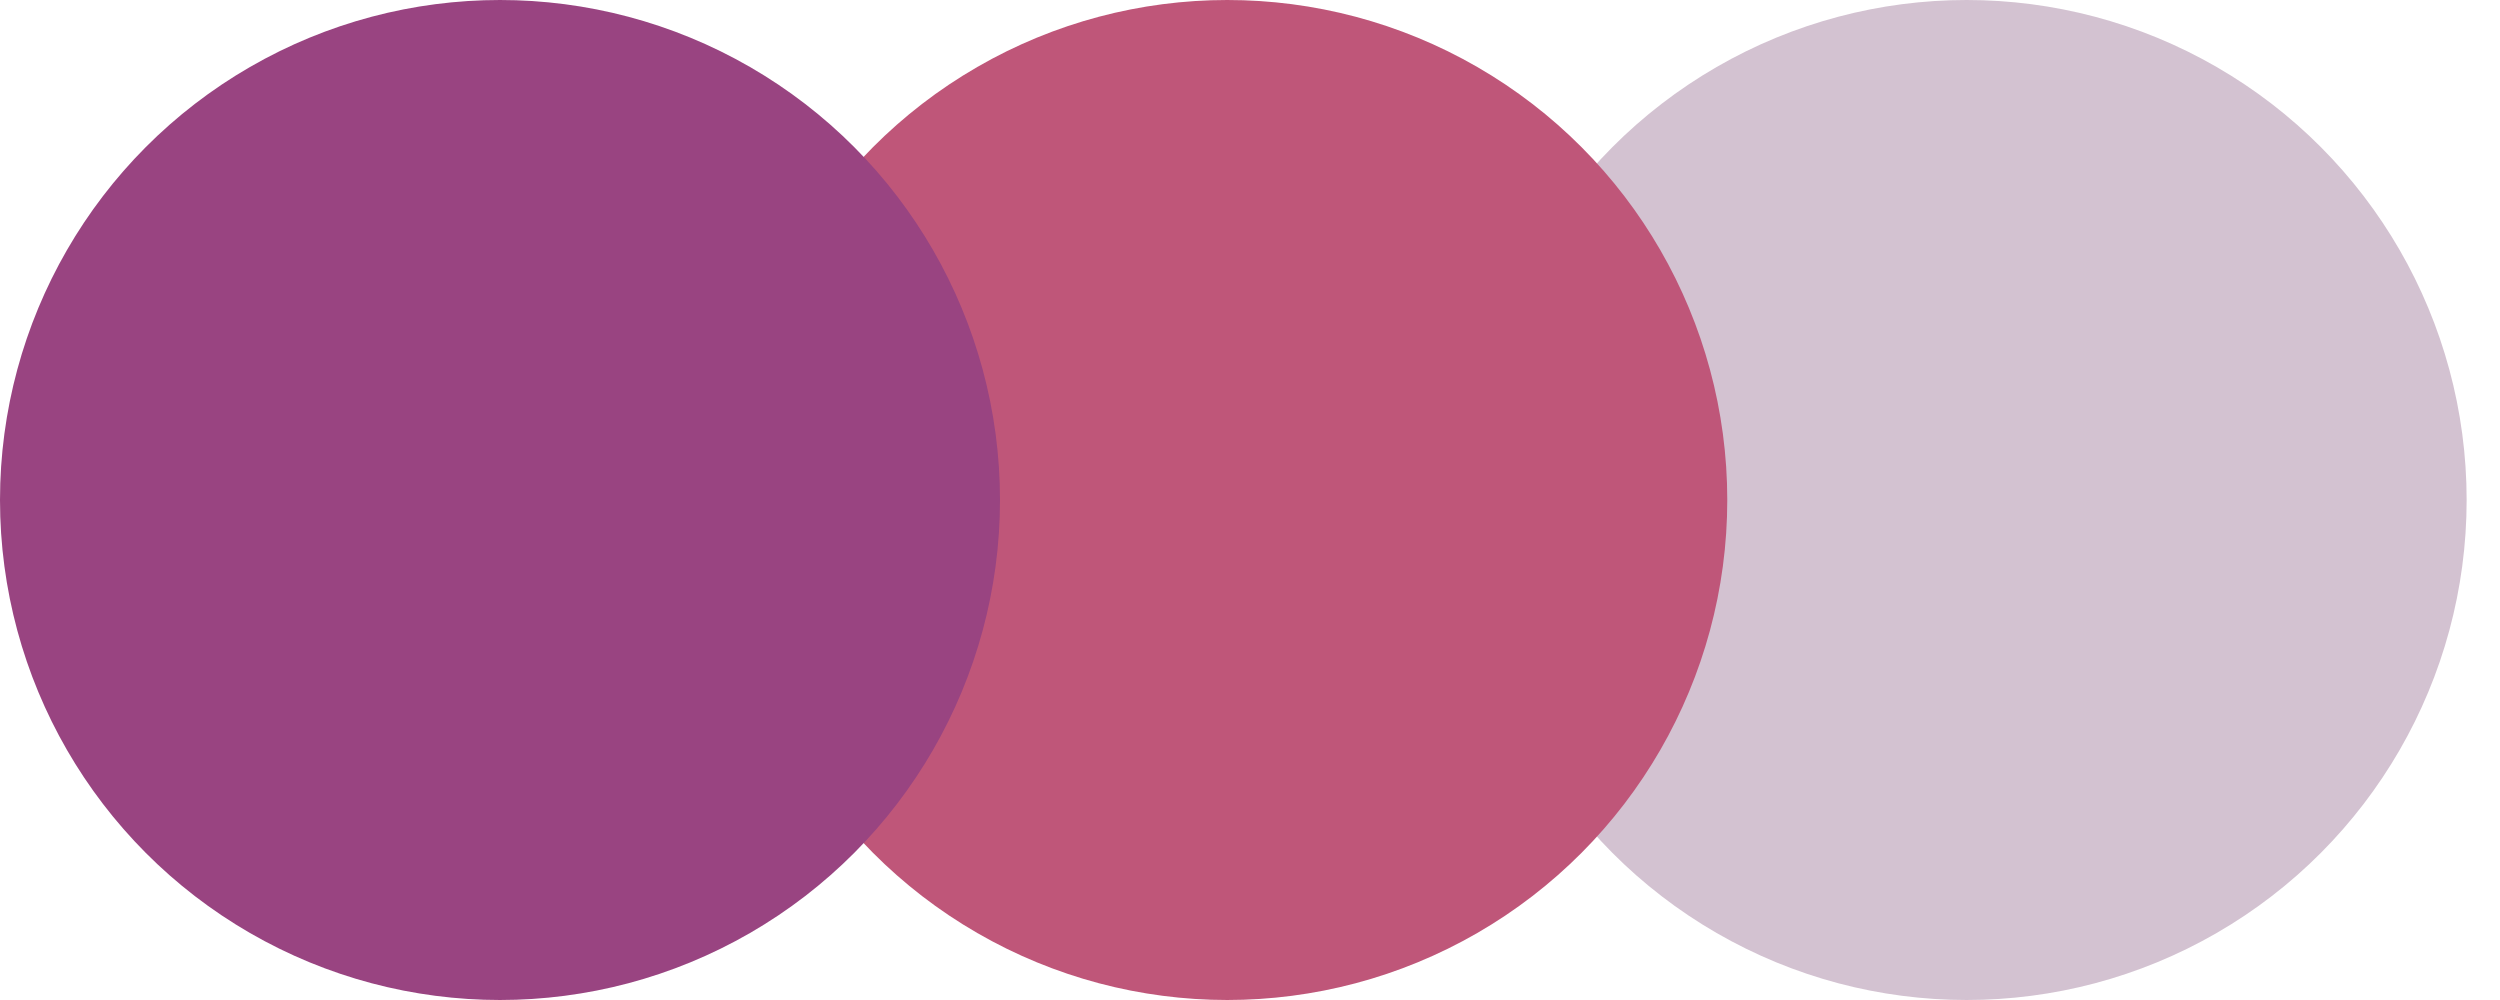 <svg width="55" height="22" viewBox="0 0 55 22" fill="none" xmlns="http://www.w3.org/2000/svg">
<circle cx="43.266" cy="11" r="11" fill="#D3C2D1"/>
<circle cx="27" cy="11" r="11" fill="#BF5679"/>
<circle cx="11" cy="11" r="11" fill="#994481"/>
</svg>

